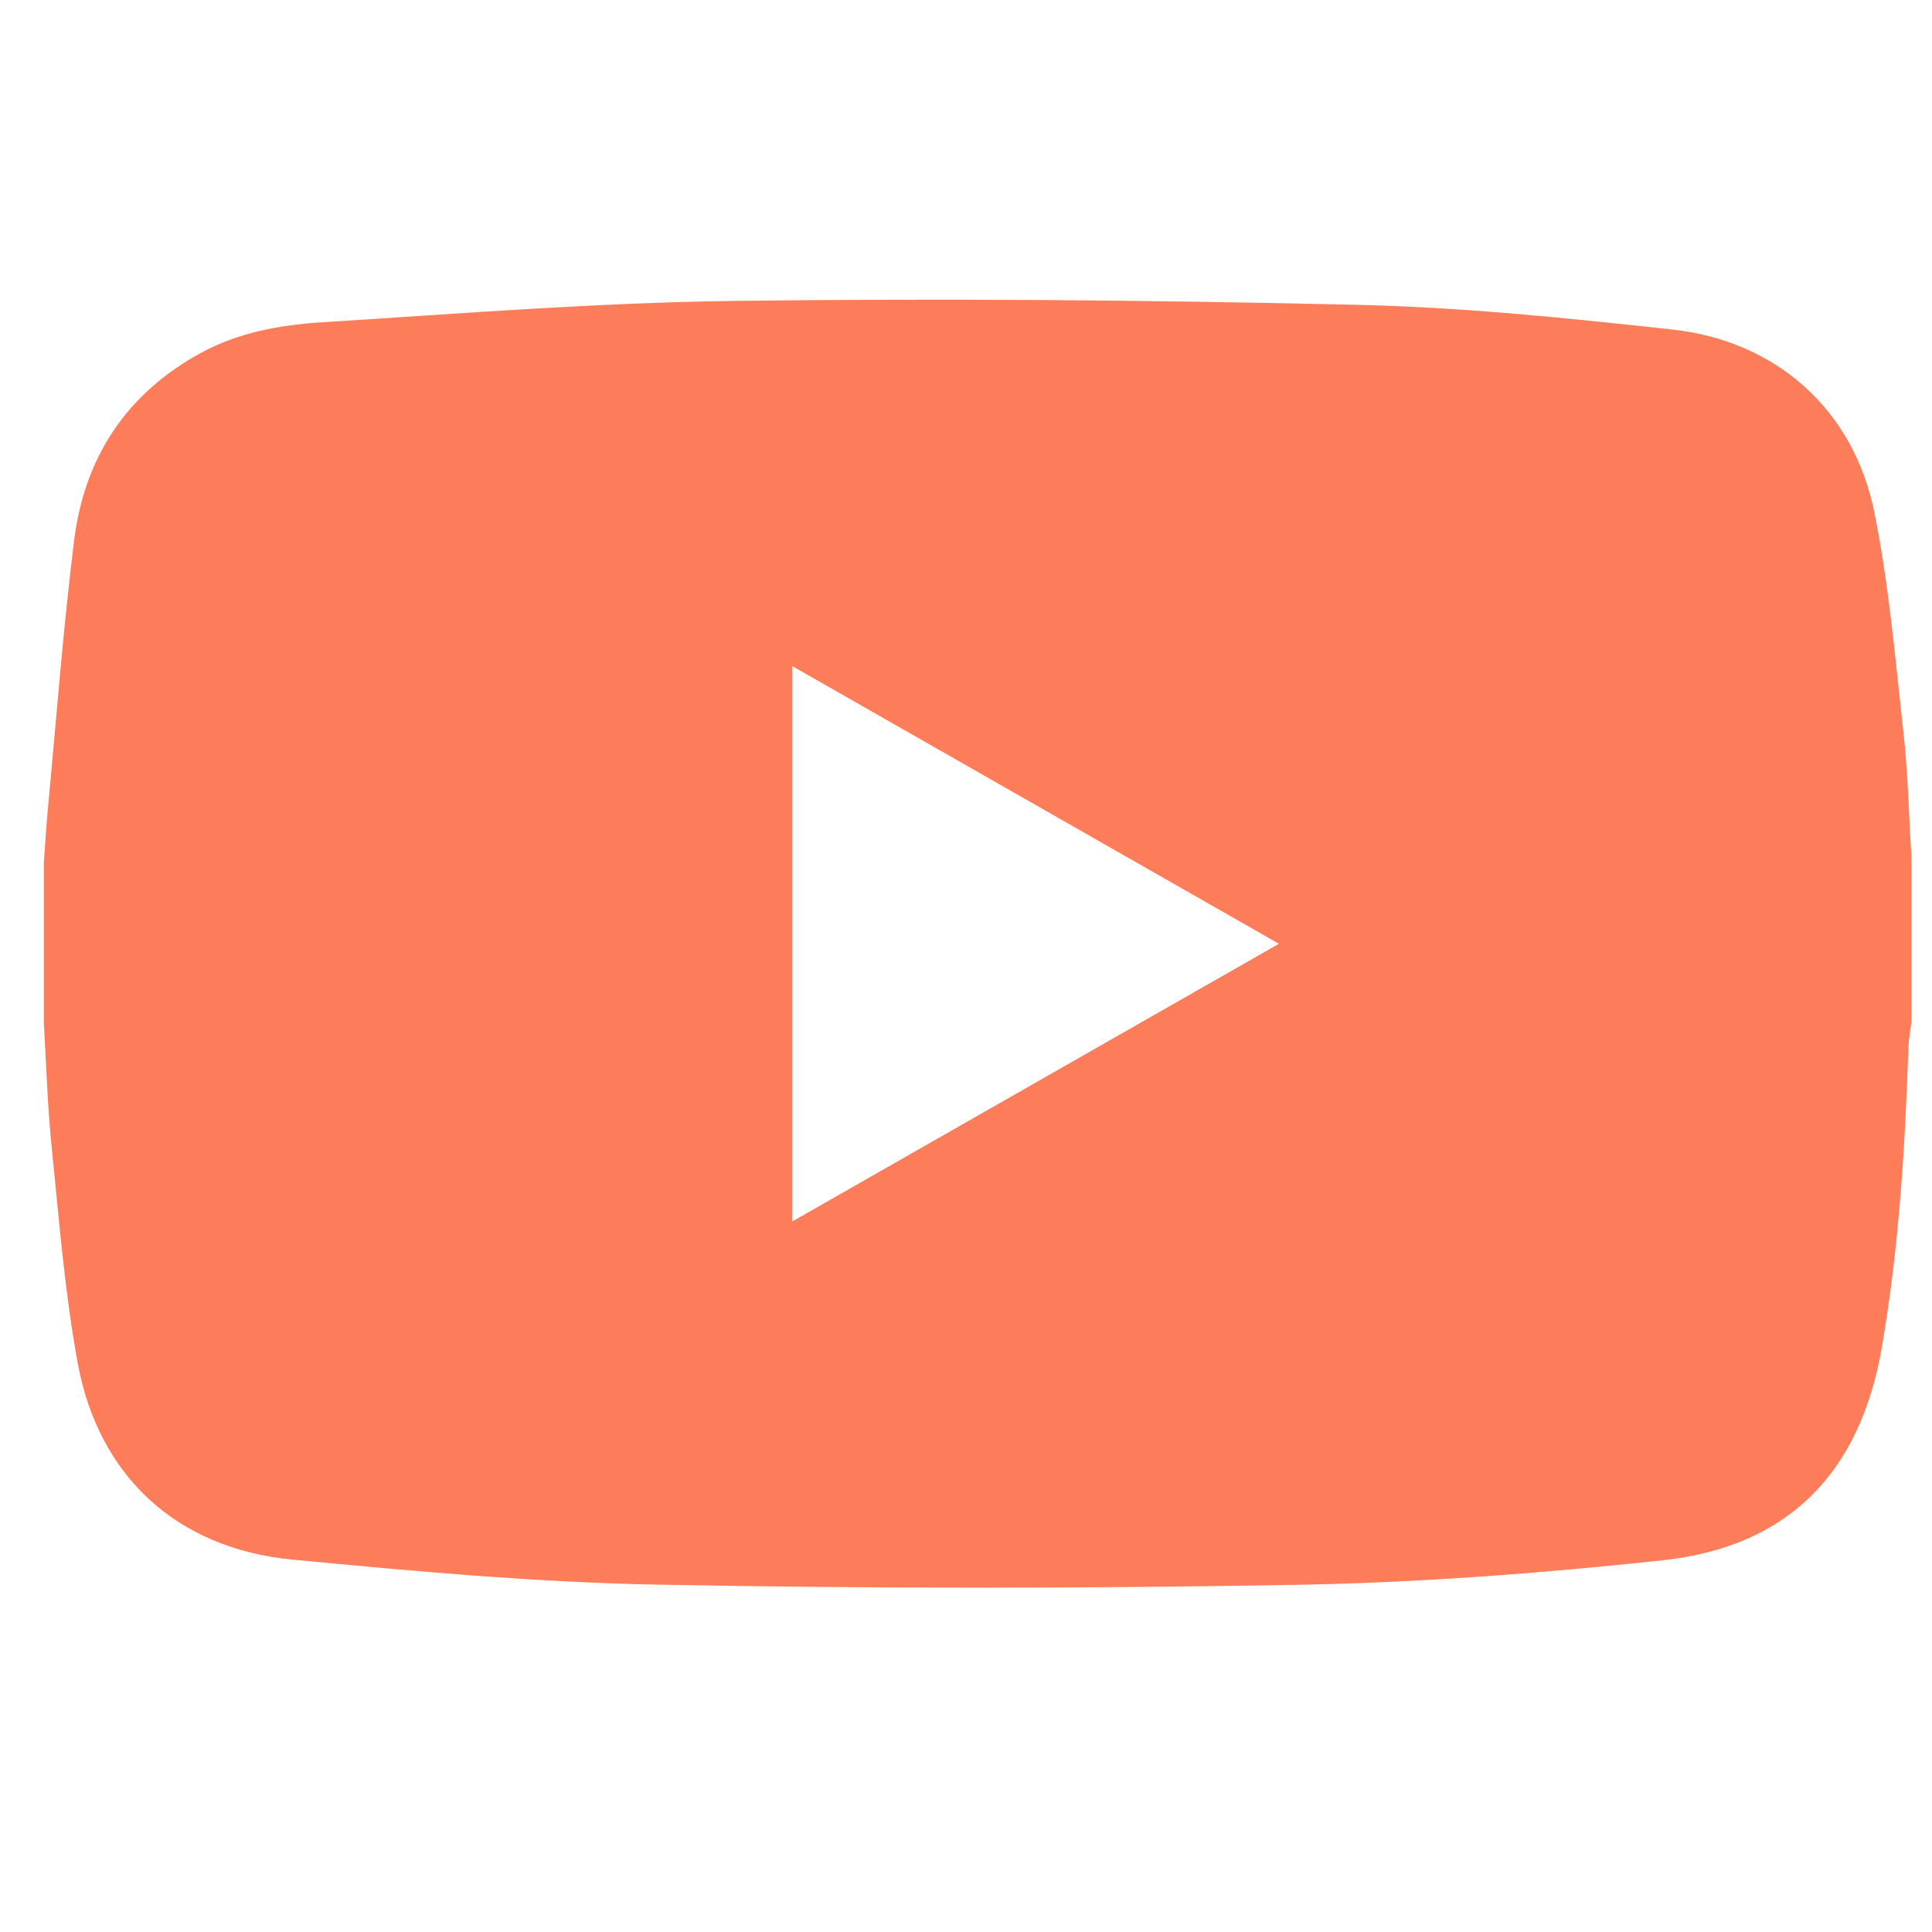 <?xml version="1.0" encoding="UTF-8"?> <svg xmlns="http://www.w3.org/2000/svg" width="30" height="30" viewBox="0 0 30 30" fill="none"><g clip-path="url(#clip0_43514_142)"><path d="M0.68 15.876V13.406C0.701 13.129 0.716 12.851 0.742 12.574C0.874 11.18 0.978 9.782 1.151 8.392C1.31 7.112 1.954 6.116 3.117 5.481C3.702 5.162 4.348 5.046 4.994 5.005C7.122 4.871 9.251 4.701 11.381 4.673C14.607 4.631 17.835 4.658 21.062 4.733C22.699 4.77 24.337 4.938 25.967 5.117C27.59 5.295 28.783 6.365 29.105 7.956C29.332 9.078 29.429 10.228 29.556 11.368C29.628 12.007 29.64 12.652 29.68 13.294V15.876C29.664 16.004 29.639 16.132 29.634 16.26C29.582 17.821 29.487 19.378 29.221 20.922C28.886 22.866 27.774 24.017 25.818 24.228C23.944 24.429 22.058 24.574 20.174 24.608C16.853 24.668 13.529 24.669 10.208 24.606C8.315 24.57 6.422 24.398 4.536 24.217C2.748 24.045 1.53 22.926 1.207 21.167C1.005 20.066 0.918 18.945 0.804 17.83C0.737 17.182 0.719 16.527 0.68 15.876H0.68ZM12.3 10.342V18.968C14.826 17.527 17.319 16.104 19.859 14.655C17.32 13.206 14.827 11.784 12.3 10.342Z" fill="#FD7D5A"></path></g><defs><clipPath id="clip0_43514_142"><rect width="30" height="30" fill="white"></rect></clipPath></defs></svg> 